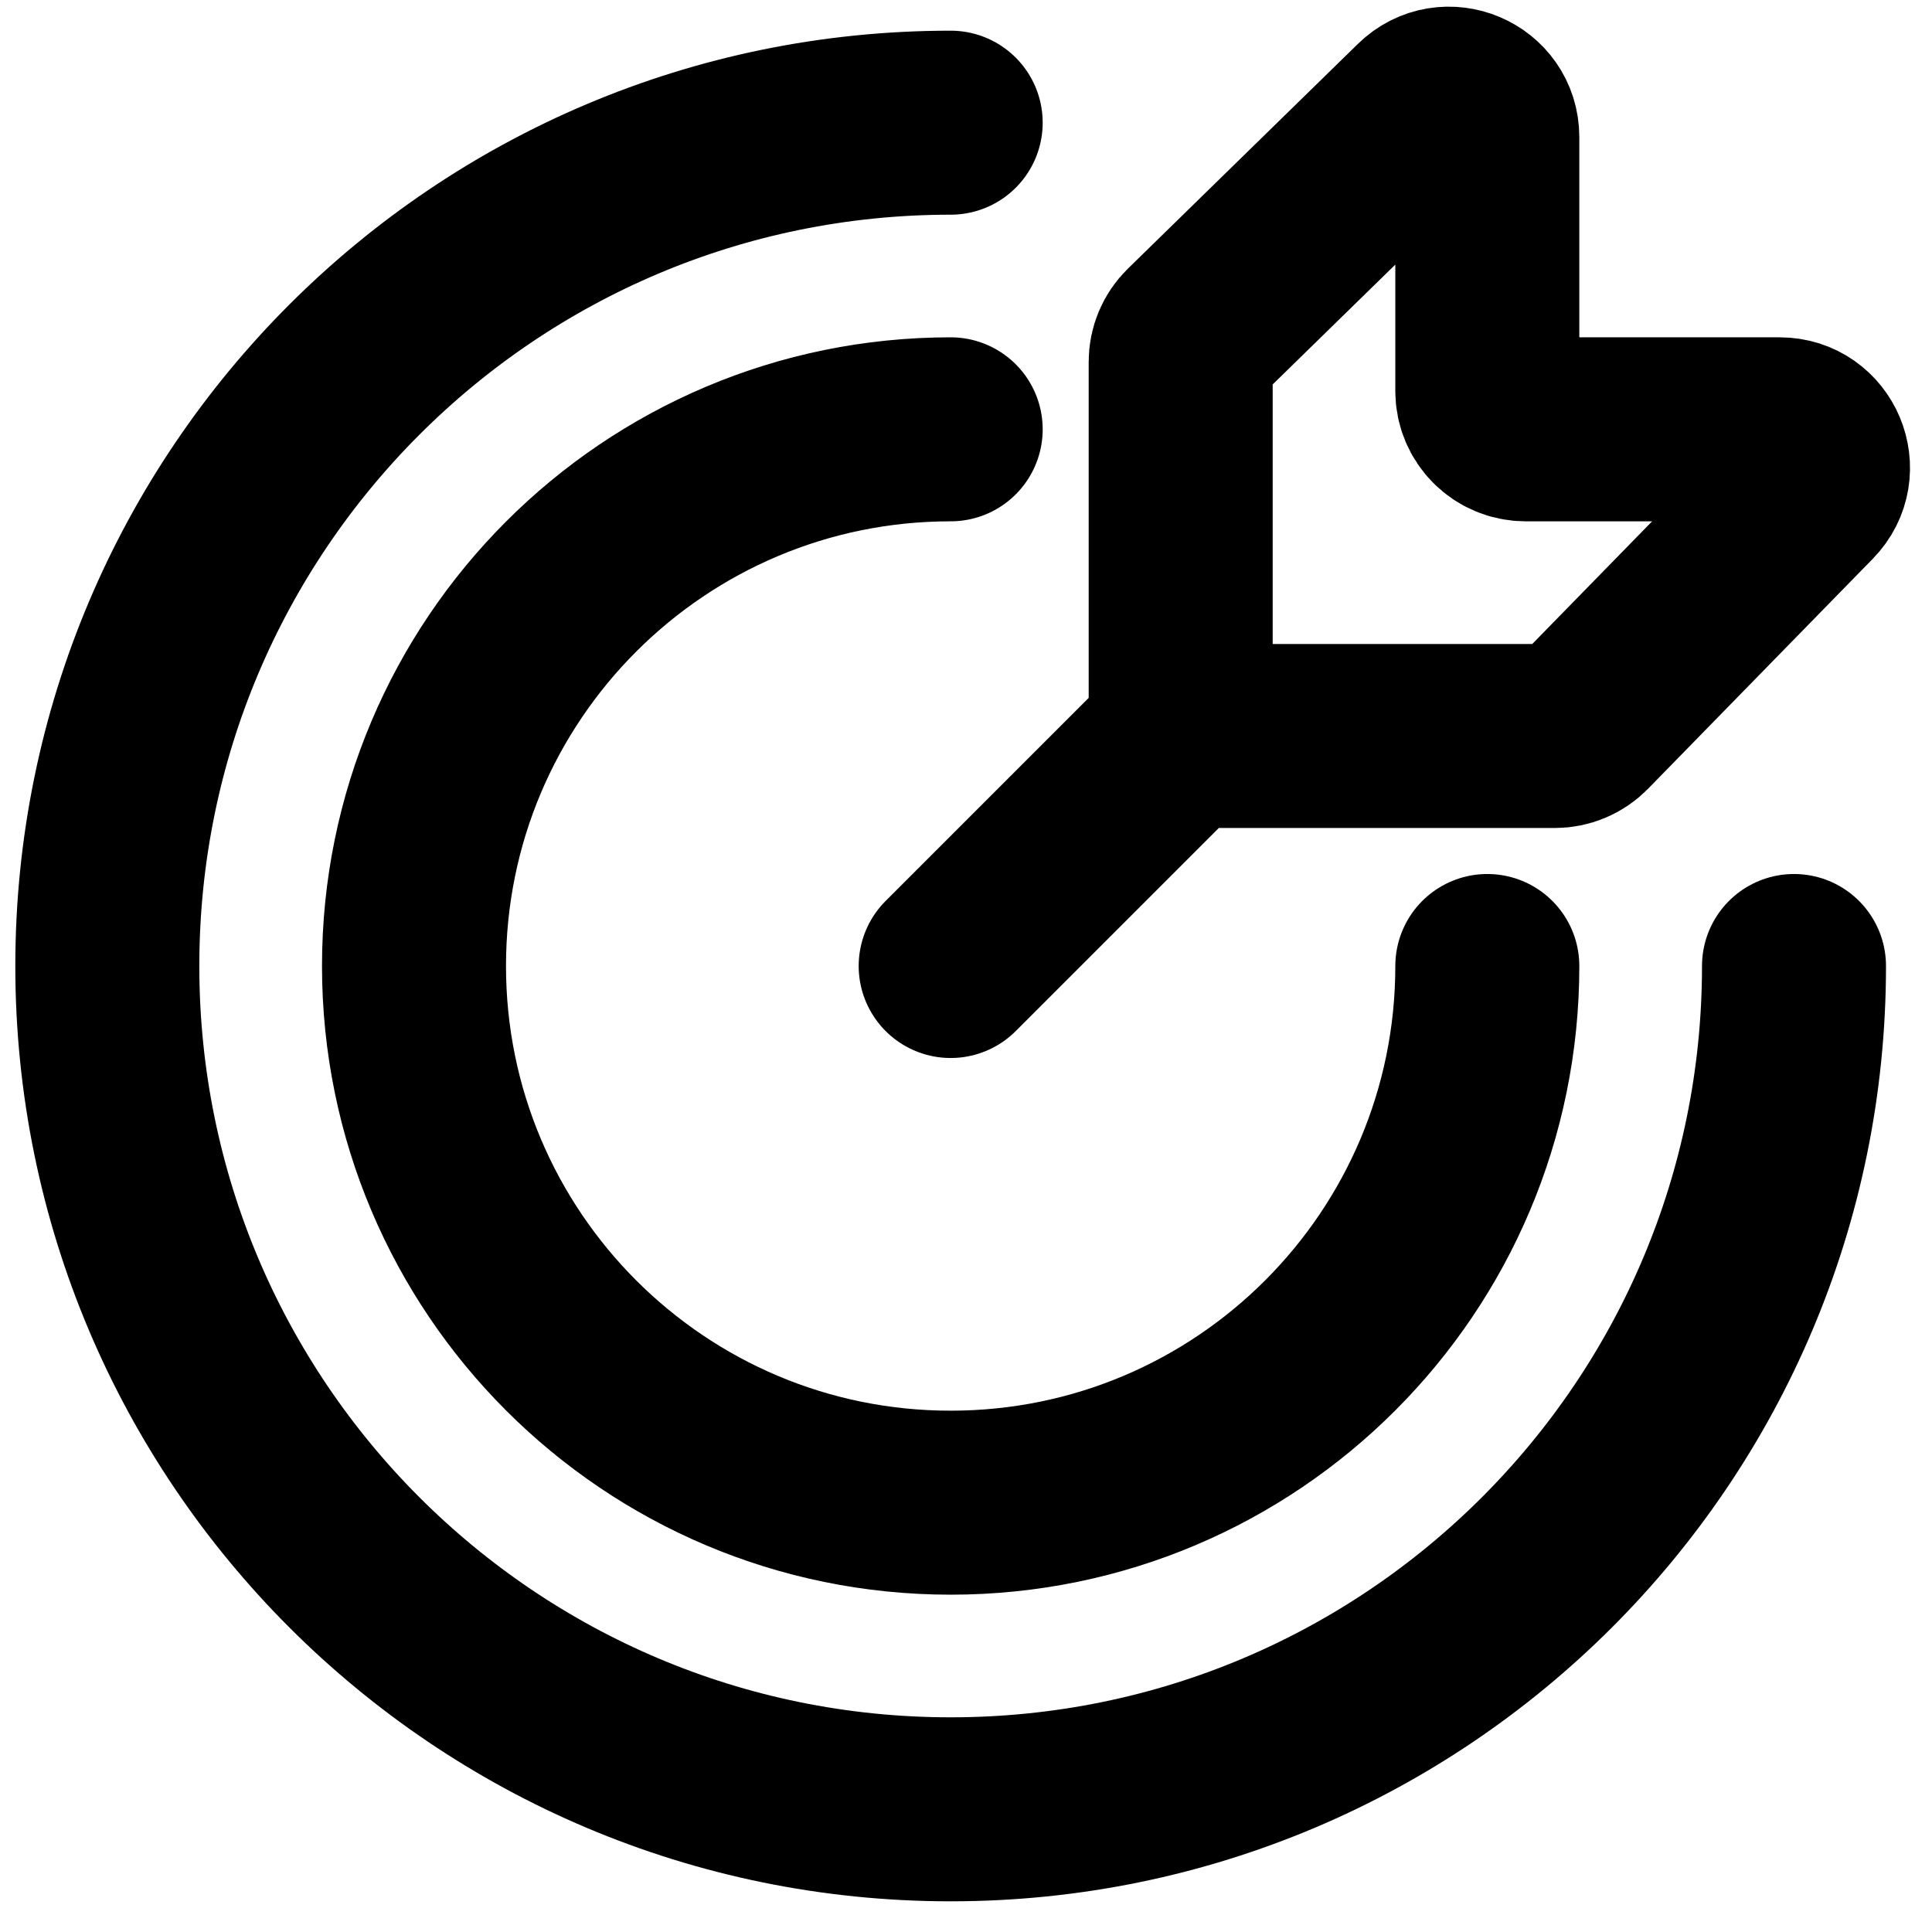 <svg width="42" height="42" viewBox="0 0 42 42" fill="none" xmlns="http://www.w3.org/2000/svg">
<path d="M20.667 21L25.667 16M39 21C39 31.125 30.792 39.333 20.667 39.333C10.541 39.333 2.333 31.125 2.333 21C2.333 10.875 10.541 2.667 20.667 2.667M32.333 21C32.333 27.443 27.11 32.667 20.667 32.667C14.223 32.667 9 27.443 9 21C9 14.557 14.223 9.333 20.667 9.333M25.667 15.167V7.866C25.667 7.642 25.757 7.427 25.918 7.27L30.918 2.384C31.445 1.868 32.333 2.242 32.333 2.98V8.5C32.333 8.96 32.706 9.333 33.167 9.333H38.687C39.425 9.333 39.799 10.221 39.283 10.749L34.397 15.749C34.24 15.909 34.025 16 33.801 16H26.5C26.04 16 25.667 15.627 25.667 15.167Z" stroke="black" stroke-width="4" stroke-linecap="round"/>
</svg>
